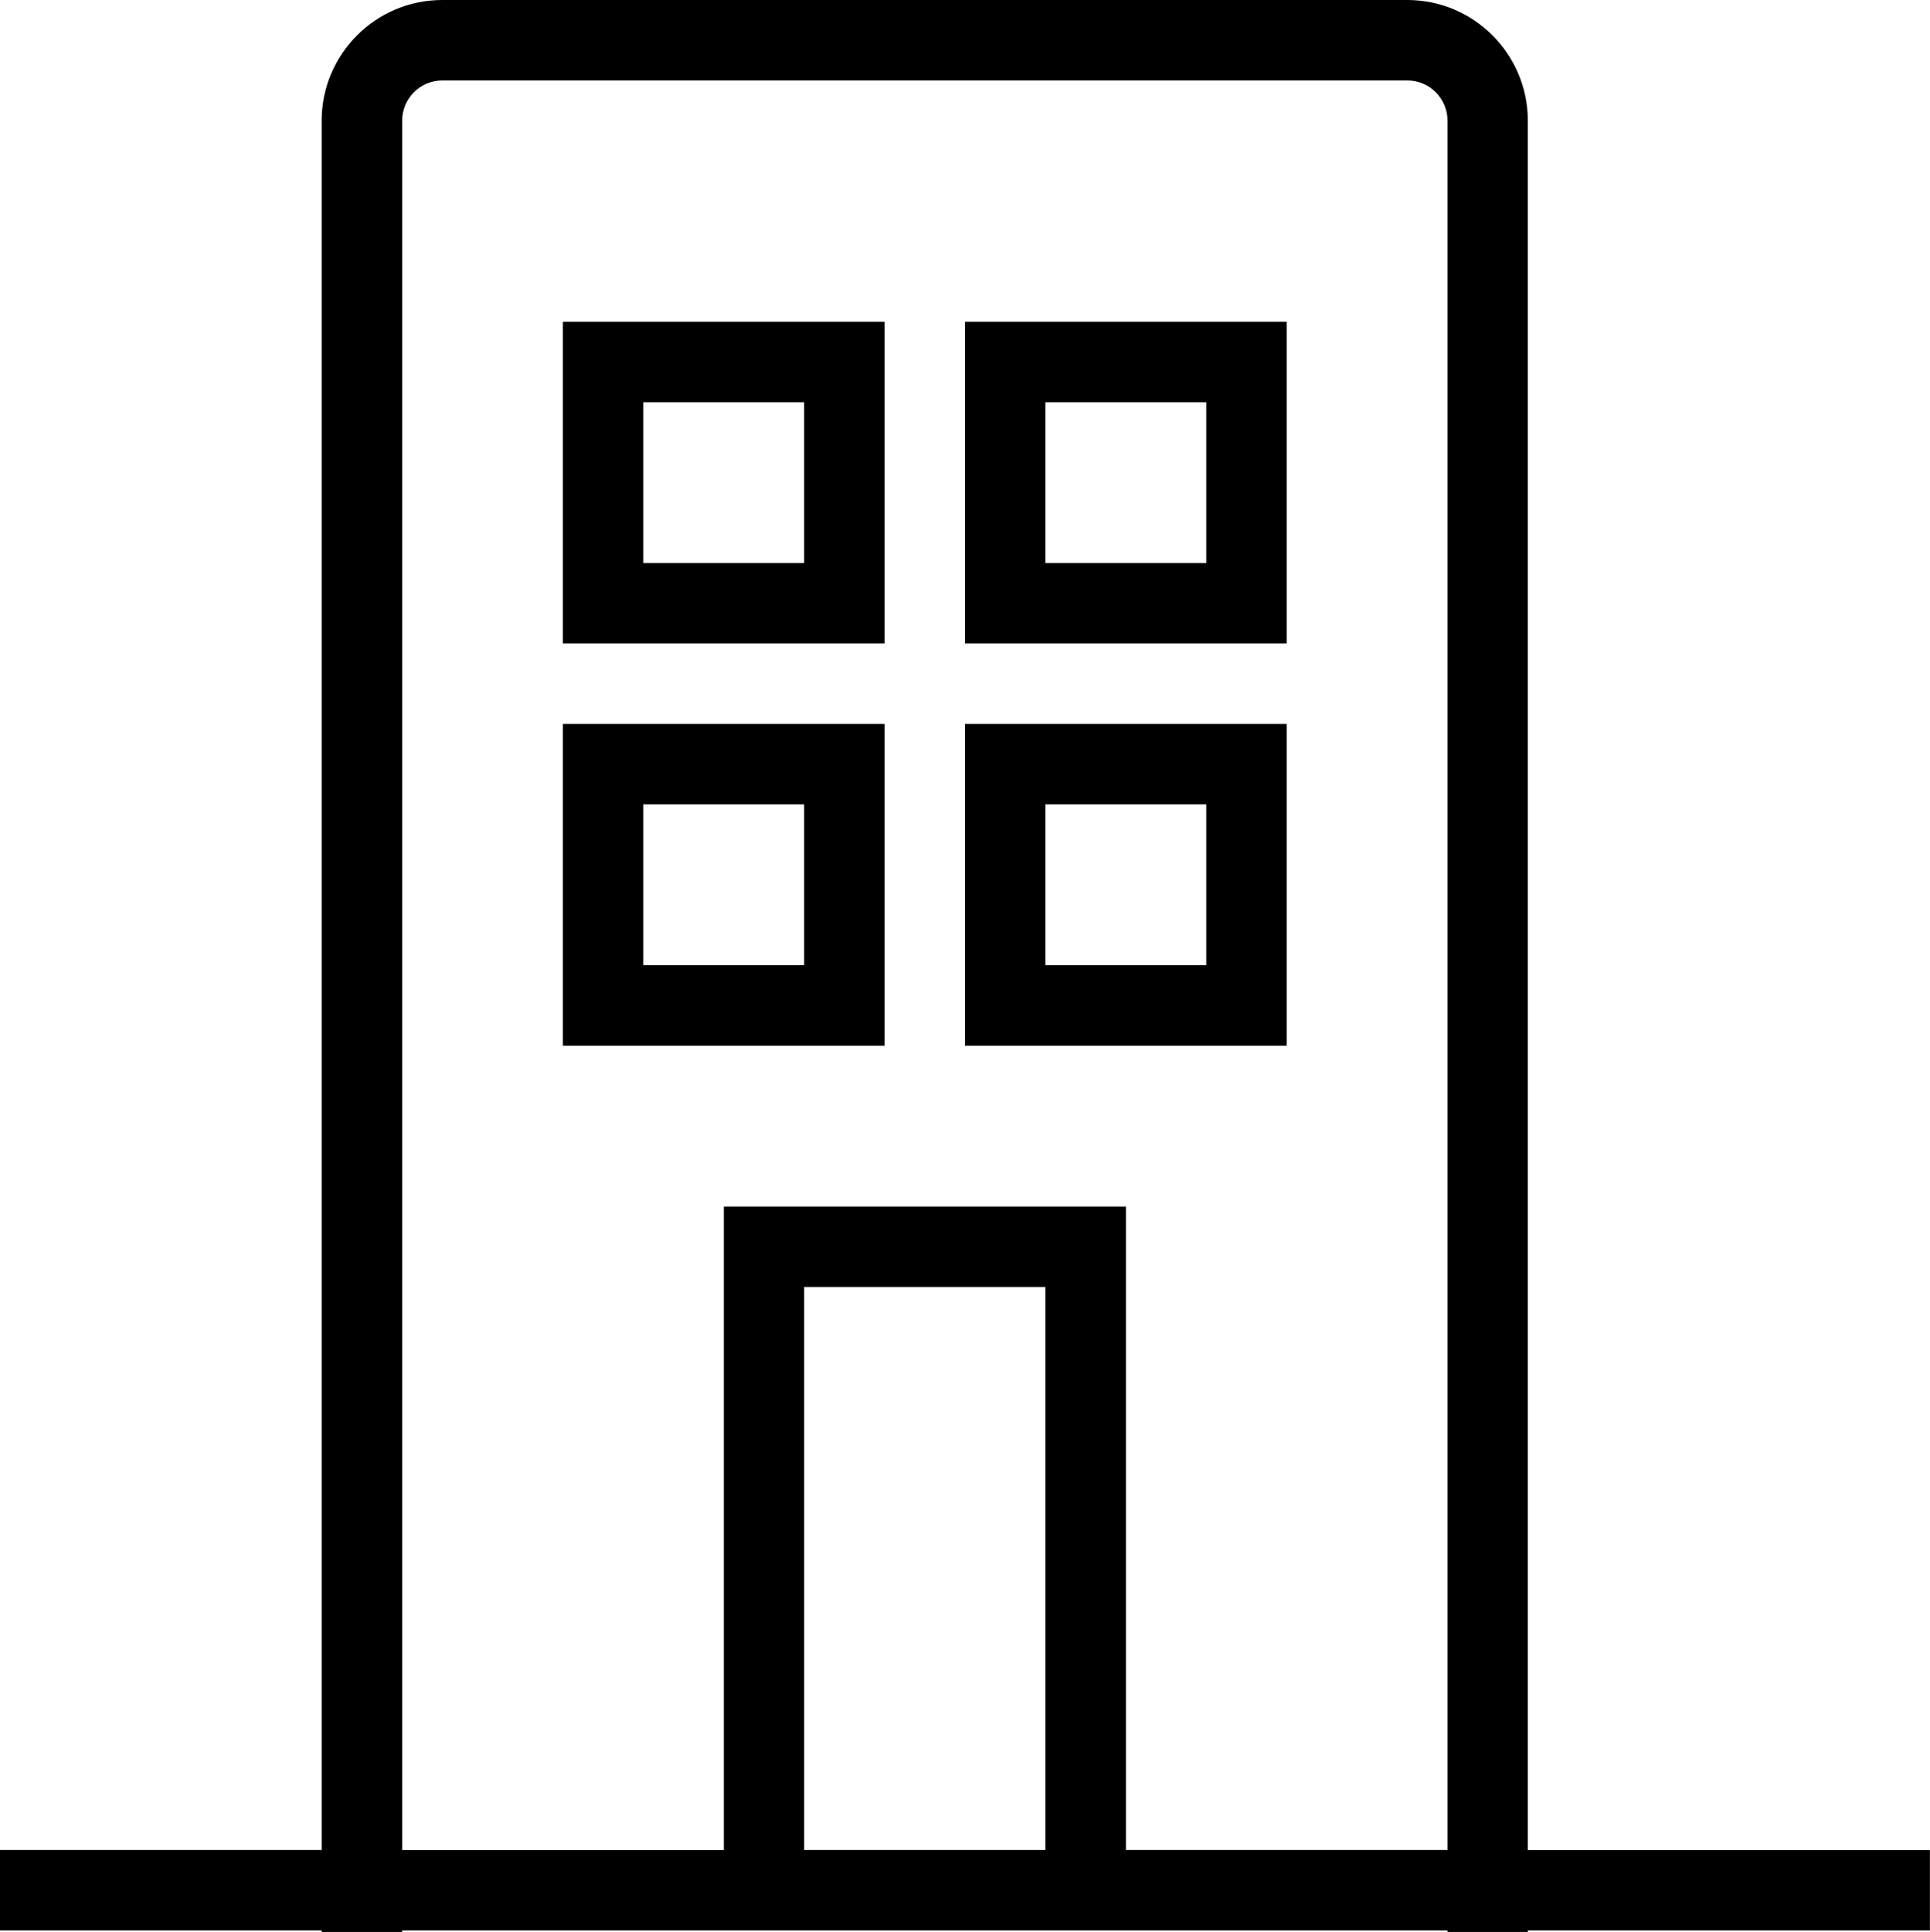 <?xml version="1.0" encoding="UTF-8"?>
<svg id="Lager_2" data-name="Lager 2" xmlns="http://www.w3.org/2000/svg" viewBox="0 0 208.08 208.24">
  <defs>
    <style>
      .cls-1 {
        stroke-width: 0px;
      }
    </style>
  </defs>
  <g id="Lager_1-2" data-name="Lager 1">
    <path class="cls-1" d="M164.73,208.24h-8.67v-.16H43.35v.16h-8.67v-.16H0v-8.67h34.68V13c0-7.17,5.83-13,13-13h104.04c7.17,0,13,5.83,13,13v186.41h43.35v8.67h-43.35v.16ZM121.38,199.41h34.68V13c0-2.39-1.94-4.33-4.33-4.33H47.69c-2.39,0-4.33,1.94-4.33,4.33v186.41h34.68v-69.36h43.35v69.36ZM86.7,199.41h26.01v-60.69h-26.01v60.69ZM138.72,112.71h-34.68v-34.68h34.68v34.68ZM112.71,104.04h17.34v-17.34h-17.34v17.34ZM95.37,112.71h-34.68v-34.68h34.68v34.68ZM69.36,104.04h17.34v-17.34h-17.34v17.34ZM138.72,69.36h-34.68v-34.68h34.68v34.68ZM112.71,60.69h17.34v-17.34h-17.34v17.34ZM95.37,69.36h-34.68v-34.68h34.68v34.68ZM69.36,60.69h17.34v-17.34h-17.34v17.34Z"/>
  </g>
</svg>